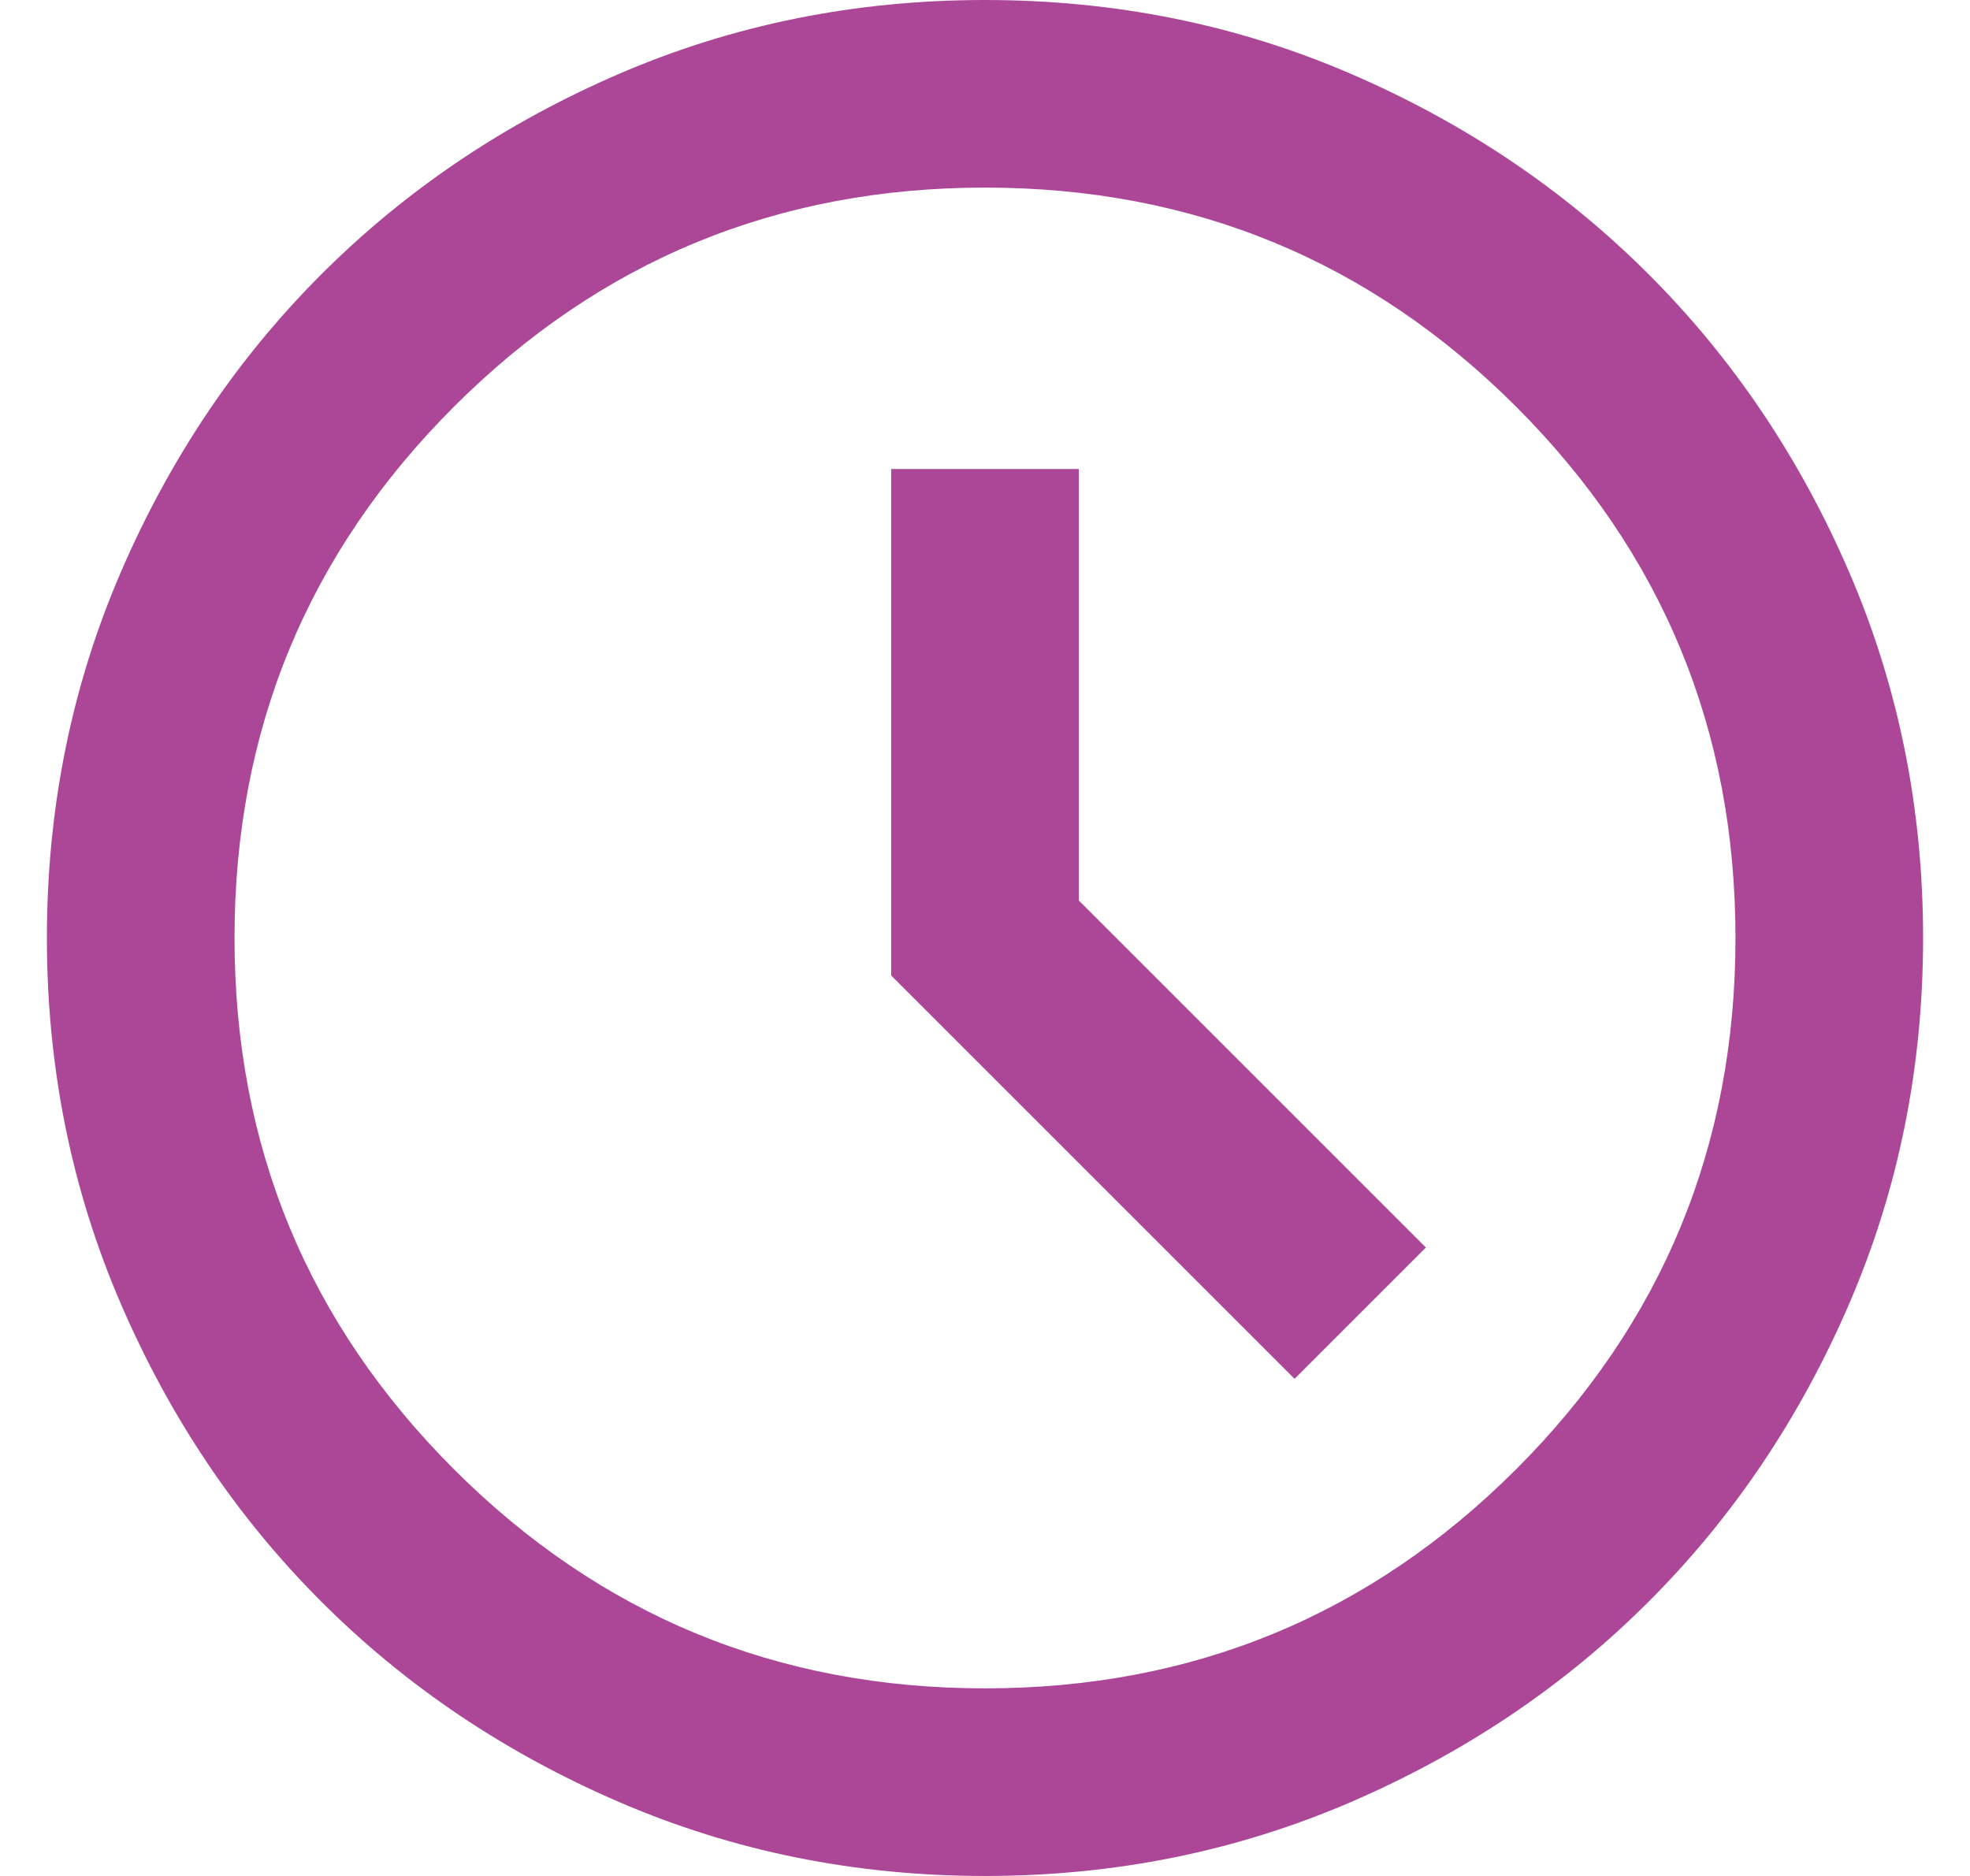 <svg width="21" height="20" viewBox="0 0 21 20" fill="none" xmlns="http://www.w3.org/2000/svg">
<path d="M13.8 14.7L15.2 13.3L11.5 9.6V5H9.5V10.4L13.8 14.7ZM10.5 20C9.117 20 7.817 19.737 6.6 19.212C5.383 18.687 4.325 17.975 3.425 17.075C2.525 16.175 1.813 15.117 1.288 13.9C0.763 12.683 0.5 11.383 0.5 10C0.5 8.617 0.763 7.317 1.288 6.1C1.813 4.883 2.525 3.825 3.425 2.925C4.325 2.025 5.383 1.312 6.6 0.787C7.817 0.262 9.117 0 10.5 0C11.883 0 13.183 0.262 14.4 0.787C15.617 1.312 16.675 2.025 17.575 2.925C18.475 3.825 19.187 4.883 19.712 6.1C20.237 7.317 20.5 8.617 20.5 10C20.5 11.383 20.237 12.683 19.712 13.9C19.187 15.117 18.475 16.175 17.575 17.075C16.675 17.975 15.617 18.687 14.4 19.212C13.183 19.737 11.883 20 10.5 20ZM10.5 18C12.717 18 14.604 17.221 16.163 15.663C17.721 14.104 18.5 12.217 18.5 10C18.5 7.783 17.721 5.896 16.163 4.337C14.604 2.779 12.717 2 10.5 2C8.283 2 6.396 2.779 4.838 4.337C3.279 5.896 2.5 7.783 2.5 10C2.5 12.217 3.279 14.104 4.838 15.663C6.396 17.221 8.283 18 10.5 18Z" fill="#AC4798"/>
</svg>
